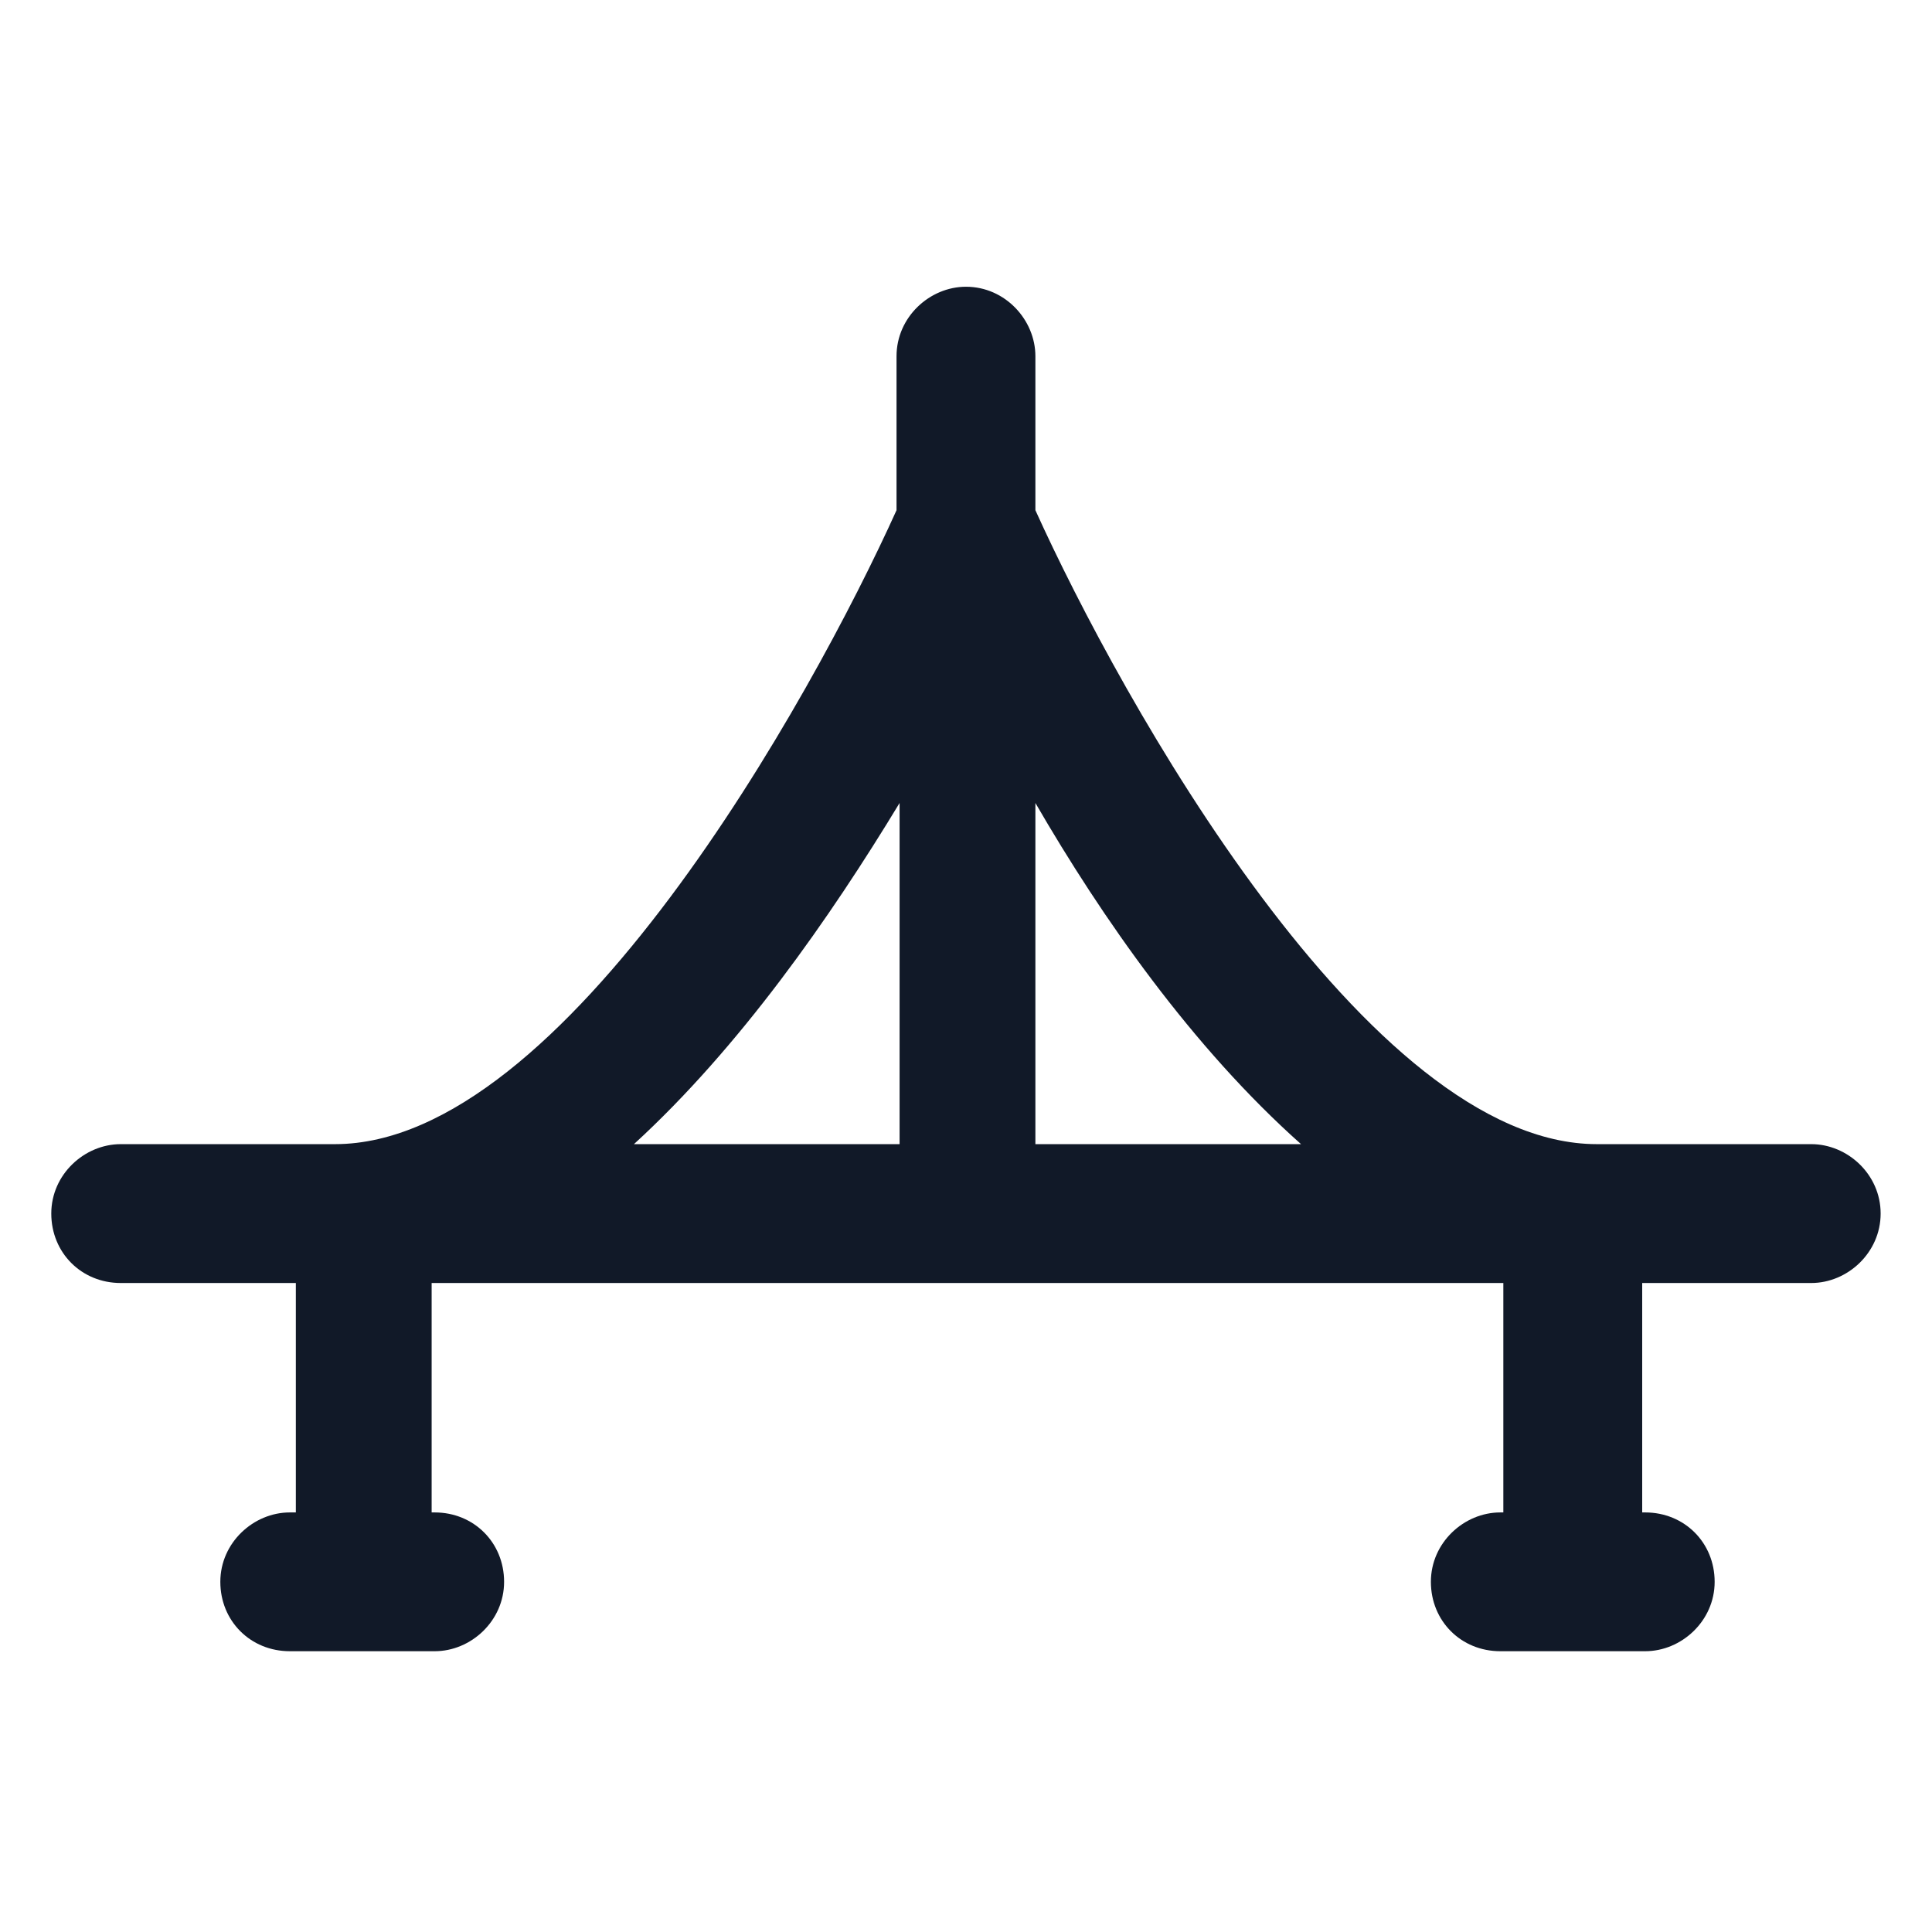<svg xmlns="http://www.w3.org/2000/svg" width="24" height="24" viewBox="0 0 24 24" fill="none"><path d="M22.5 14.213H19.837C16.988 14.213 13.912 8.662 12.862 6.338V4.425C12.862 3.975 12.487 3.562 12 3.562C11.55 3.562 11.137 3.938 11.137 4.425V6.338C10.088 8.662 7.012 14.213 4.162 14.213H1.5C1.05 14.213 0.637 14.588 0.637 15.075C0.637 15.562 1.012 15.938 1.5 15.938H3.675V18.788H3.6C3.15 18.788 2.737 19.163 2.737 19.65C2.737 20.137 3.112 20.512 3.6 20.512H5.4C5.85 20.512 6.262 20.137 6.262 19.65C6.262 19.163 5.887 18.788 5.4 18.788H5.362V15.938H18.675V18.788H18.637C18.187 18.788 17.775 19.163 17.775 19.65C17.775 20.137 18.15 20.512 18.637 20.512H20.437C20.887 20.512 21.3 20.137 21.3 19.65C21.3 19.163 20.925 18.788 20.437 18.788H20.4V15.938H22.5C22.95 15.938 23.362 15.562 23.362 15.075C23.362 14.588 22.95 14.213 22.5 14.213ZM16.162 14.213H12.862V9.975C13.687 11.4 14.812 13.012 16.162 14.213ZM11.175 9.975V14.213H7.875C9.187 13.012 10.312 11.4 11.175 9.975Z" fill="#111928"></path></svg>